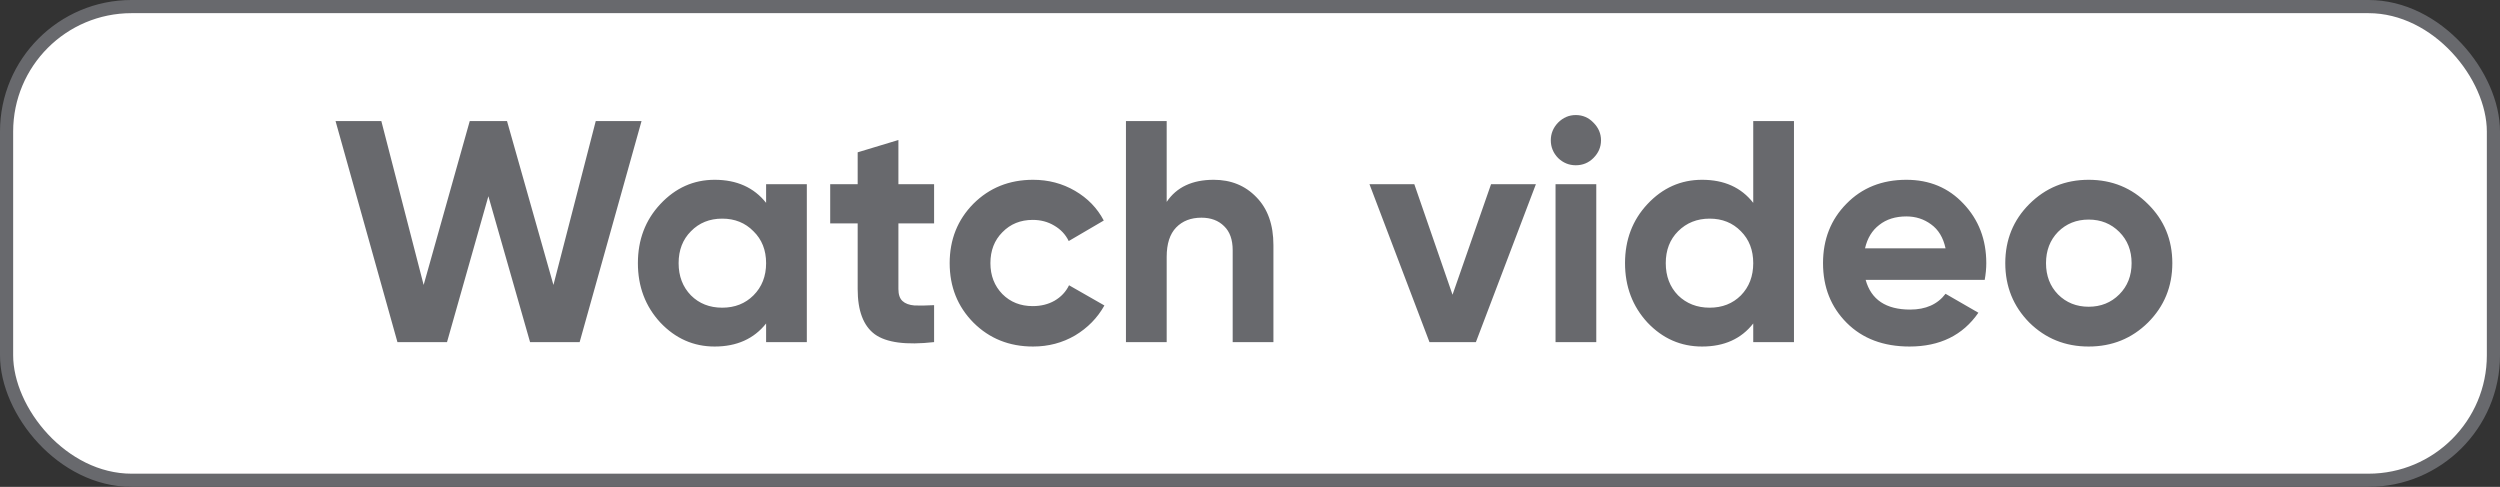 <svg width="190" height="37" viewBox="0 0 190 37" fill="none" xmlns="http://www.w3.org/2000/svg">
<rect x="0" y="0" width="190" height="37" fill="#333333" stroke="none"/>
<rect x="0.5" y="0.5" width="189" height="36" rx="9.5" fill="white" stroke="#68696D"/>
<path d="M30.205 26L25.501 9.2H28.981L32.197 21.656L35.701 9.2H38.533L42.061 21.656L45.277 9.2H48.757L44.053 26H40.285L37.117 14.912L33.973 26H30.205ZM58.224 14H61.319V26H58.224V24.584C57.295 25.752 55.992 26.336 54.312 26.336C52.712 26.336 51.336 25.728 50.184 24.512C49.047 23.28 48.48 21.776 48.48 20C48.48 18.224 49.047 16.728 50.184 15.512C51.336 14.28 52.712 13.664 54.312 13.664C55.992 13.664 57.295 14.248 58.224 15.416V14ZM52.511 22.448C53.136 23.072 53.928 23.384 54.888 23.384C55.847 23.384 56.639 23.072 57.264 22.448C57.904 21.808 58.224 20.992 58.224 20C58.224 19.008 57.904 18.2 57.264 17.576C56.639 16.936 55.847 16.616 54.888 16.616C53.928 16.616 53.136 16.936 52.511 17.576C51.888 18.2 51.575 19.008 51.575 20C51.575 20.992 51.888 21.808 52.511 22.448ZM70.991 16.976H68.279V21.968C68.279 22.384 68.383 22.688 68.591 22.88C68.799 23.072 69.103 23.184 69.503 23.216C69.903 23.232 70.399 23.224 70.991 23.192V26C68.863 26.24 67.359 26.04 66.479 25.4C65.615 24.76 65.183 23.616 65.183 21.968V16.976H63.095V14H65.183V11.576L68.279 10.64V14H70.991V16.976ZM78.511 26.336C76.703 26.336 75.191 25.728 73.975 24.512C72.775 23.296 72.175 21.792 72.175 20C72.175 18.208 72.775 16.704 73.975 15.488C75.191 14.272 76.703 13.664 78.511 13.664C79.679 13.664 80.743 13.944 81.703 14.504C82.663 15.064 83.391 15.816 83.887 16.76L81.223 18.32C80.983 17.824 80.615 17.432 80.119 17.144C79.639 16.856 79.095 16.712 78.487 16.712C77.559 16.712 76.791 17.024 76.183 17.648C75.575 18.256 75.271 19.04 75.271 20C75.271 20.944 75.575 21.728 76.183 22.352C76.791 22.96 77.559 23.264 78.487 23.264C79.111 23.264 79.663 23.128 80.143 22.856C80.639 22.568 81.007 22.176 81.247 21.68L83.935 23.216C83.407 24.16 82.663 24.92 81.703 25.496C80.743 26.056 79.679 26.336 78.511 26.336ZM92.244 13.664C93.556 13.664 94.636 14.104 95.484 14.984C96.348 15.864 96.78 17.08 96.78 18.632V26H93.684V19.016C93.684 18.216 93.468 17.608 93.036 17.192C92.604 16.76 92.028 16.544 91.308 16.544C90.508 16.544 89.868 16.792 89.388 17.288C88.908 17.784 88.668 18.528 88.668 19.52V26H85.572V9.2H88.668V15.344C89.42 14.224 90.612 13.664 92.244 13.664ZM113.32 14H116.728L112.168 26H108.64L104.08 14H107.488L110.392 22.4L113.32 14ZM119.757 12.56C119.245 12.56 118.797 12.376 118.413 12.008C118.045 11.624 117.861 11.176 117.861 10.664C117.861 10.152 118.045 9.704 118.413 9.32C118.797 8.936 119.245 8.744 119.757 8.744C120.285 8.744 120.733 8.936 121.101 9.32C121.485 9.704 121.677 10.152 121.677 10.664C121.677 11.176 121.485 11.624 121.101 12.008C120.733 12.376 120.285 12.56 119.757 12.56ZM118.221 26V14H121.317V26H118.221ZM133.246 9.2H136.342V26H133.246V24.584C132.334 25.752 131.038 26.336 129.358 26.336C127.742 26.336 126.358 25.728 125.206 24.512C124.07 23.28 123.502 21.776 123.502 20C123.502 18.224 124.07 16.728 125.206 15.512C126.358 14.28 127.742 13.664 129.358 13.664C131.038 13.664 132.334 14.248 133.246 15.416V9.2ZM127.534 22.448C128.174 23.072 128.974 23.384 129.934 23.384C130.894 23.384 131.686 23.072 132.31 22.448C132.934 21.808 133.246 20.992 133.246 20C133.246 19.008 132.934 18.2 132.31 17.576C131.686 16.936 130.894 16.616 129.934 16.616C128.974 16.616 128.174 16.936 127.534 17.576C126.91 18.2 126.598 19.008 126.598 20C126.598 20.992 126.91 21.808 127.534 22.448ZM141.79 21.272C142.206 22.776 143.334 23.528 145.174 23.528C146.358 23.528 147.254 23.128 147.862 22.328L150.358 23.768C149.174 25.48 147.43 26.336 145.126 26.336C143.142 26.336 141.55 25.736 140.35 24.536C139.15 23.336 138.55 21.824 138.55 20C138.55 18.192 139.142 16.688 140.326 15.488C141.51 14.272 143.03 13.664 144.886 13.664C146.646 13.664 148.094 14.272 149.23 15.488C150.382 16.704 150.958 18.208 150.958 20C150.958 20.4 150.918 20.824 150.838 21.272H141.79ZM141.742 18.872H147.862C147.686 18.056 147.318 17.448 146.758 17.048C146.214 16.648 145.59 16.448 144.886 16.448C144.054 16.448 143.366 16.664 142.822 17.096C142.278 17.512 141.918 18.104 141.742 18.872ZM163.249 24.512C162.017 25.728 160.513 26.336 158.737 26.336C156.961 26.336 155.457 25.728 154.225 24.512C153.009 23.28 152.401 21.776 152.401 20C152.401 18.224 153.009 16.728 154.225 15.512C155.457 14.28 156.961 13.664 158.737 13.664C160.513 13.664 162.017 14.28 163.249 15.512C164.481 16.728 165.097 18.224 165.097 20C165.097 21.776 164.481 23.28 163.249 24.512ZM156.409 22.376C157.033 23 157.809 23.312 158.737 23.312C159.665 23.312 160.441 23 161.065 22.376C161.689 21.752 162.001 20.96 162.001 20C162.001 19.04 161.689 18.248 161.065 17.624C160.441 17 159.665 16.688 158.737 16.688C157.809 16.688 157.033 17 156.409 17.624C155.801 18.248 155.497 19.04 155.497 20C155.497 20.96 155.801 21.752 156.409 22.376Z" fill="#68696D"/>
</svg>
